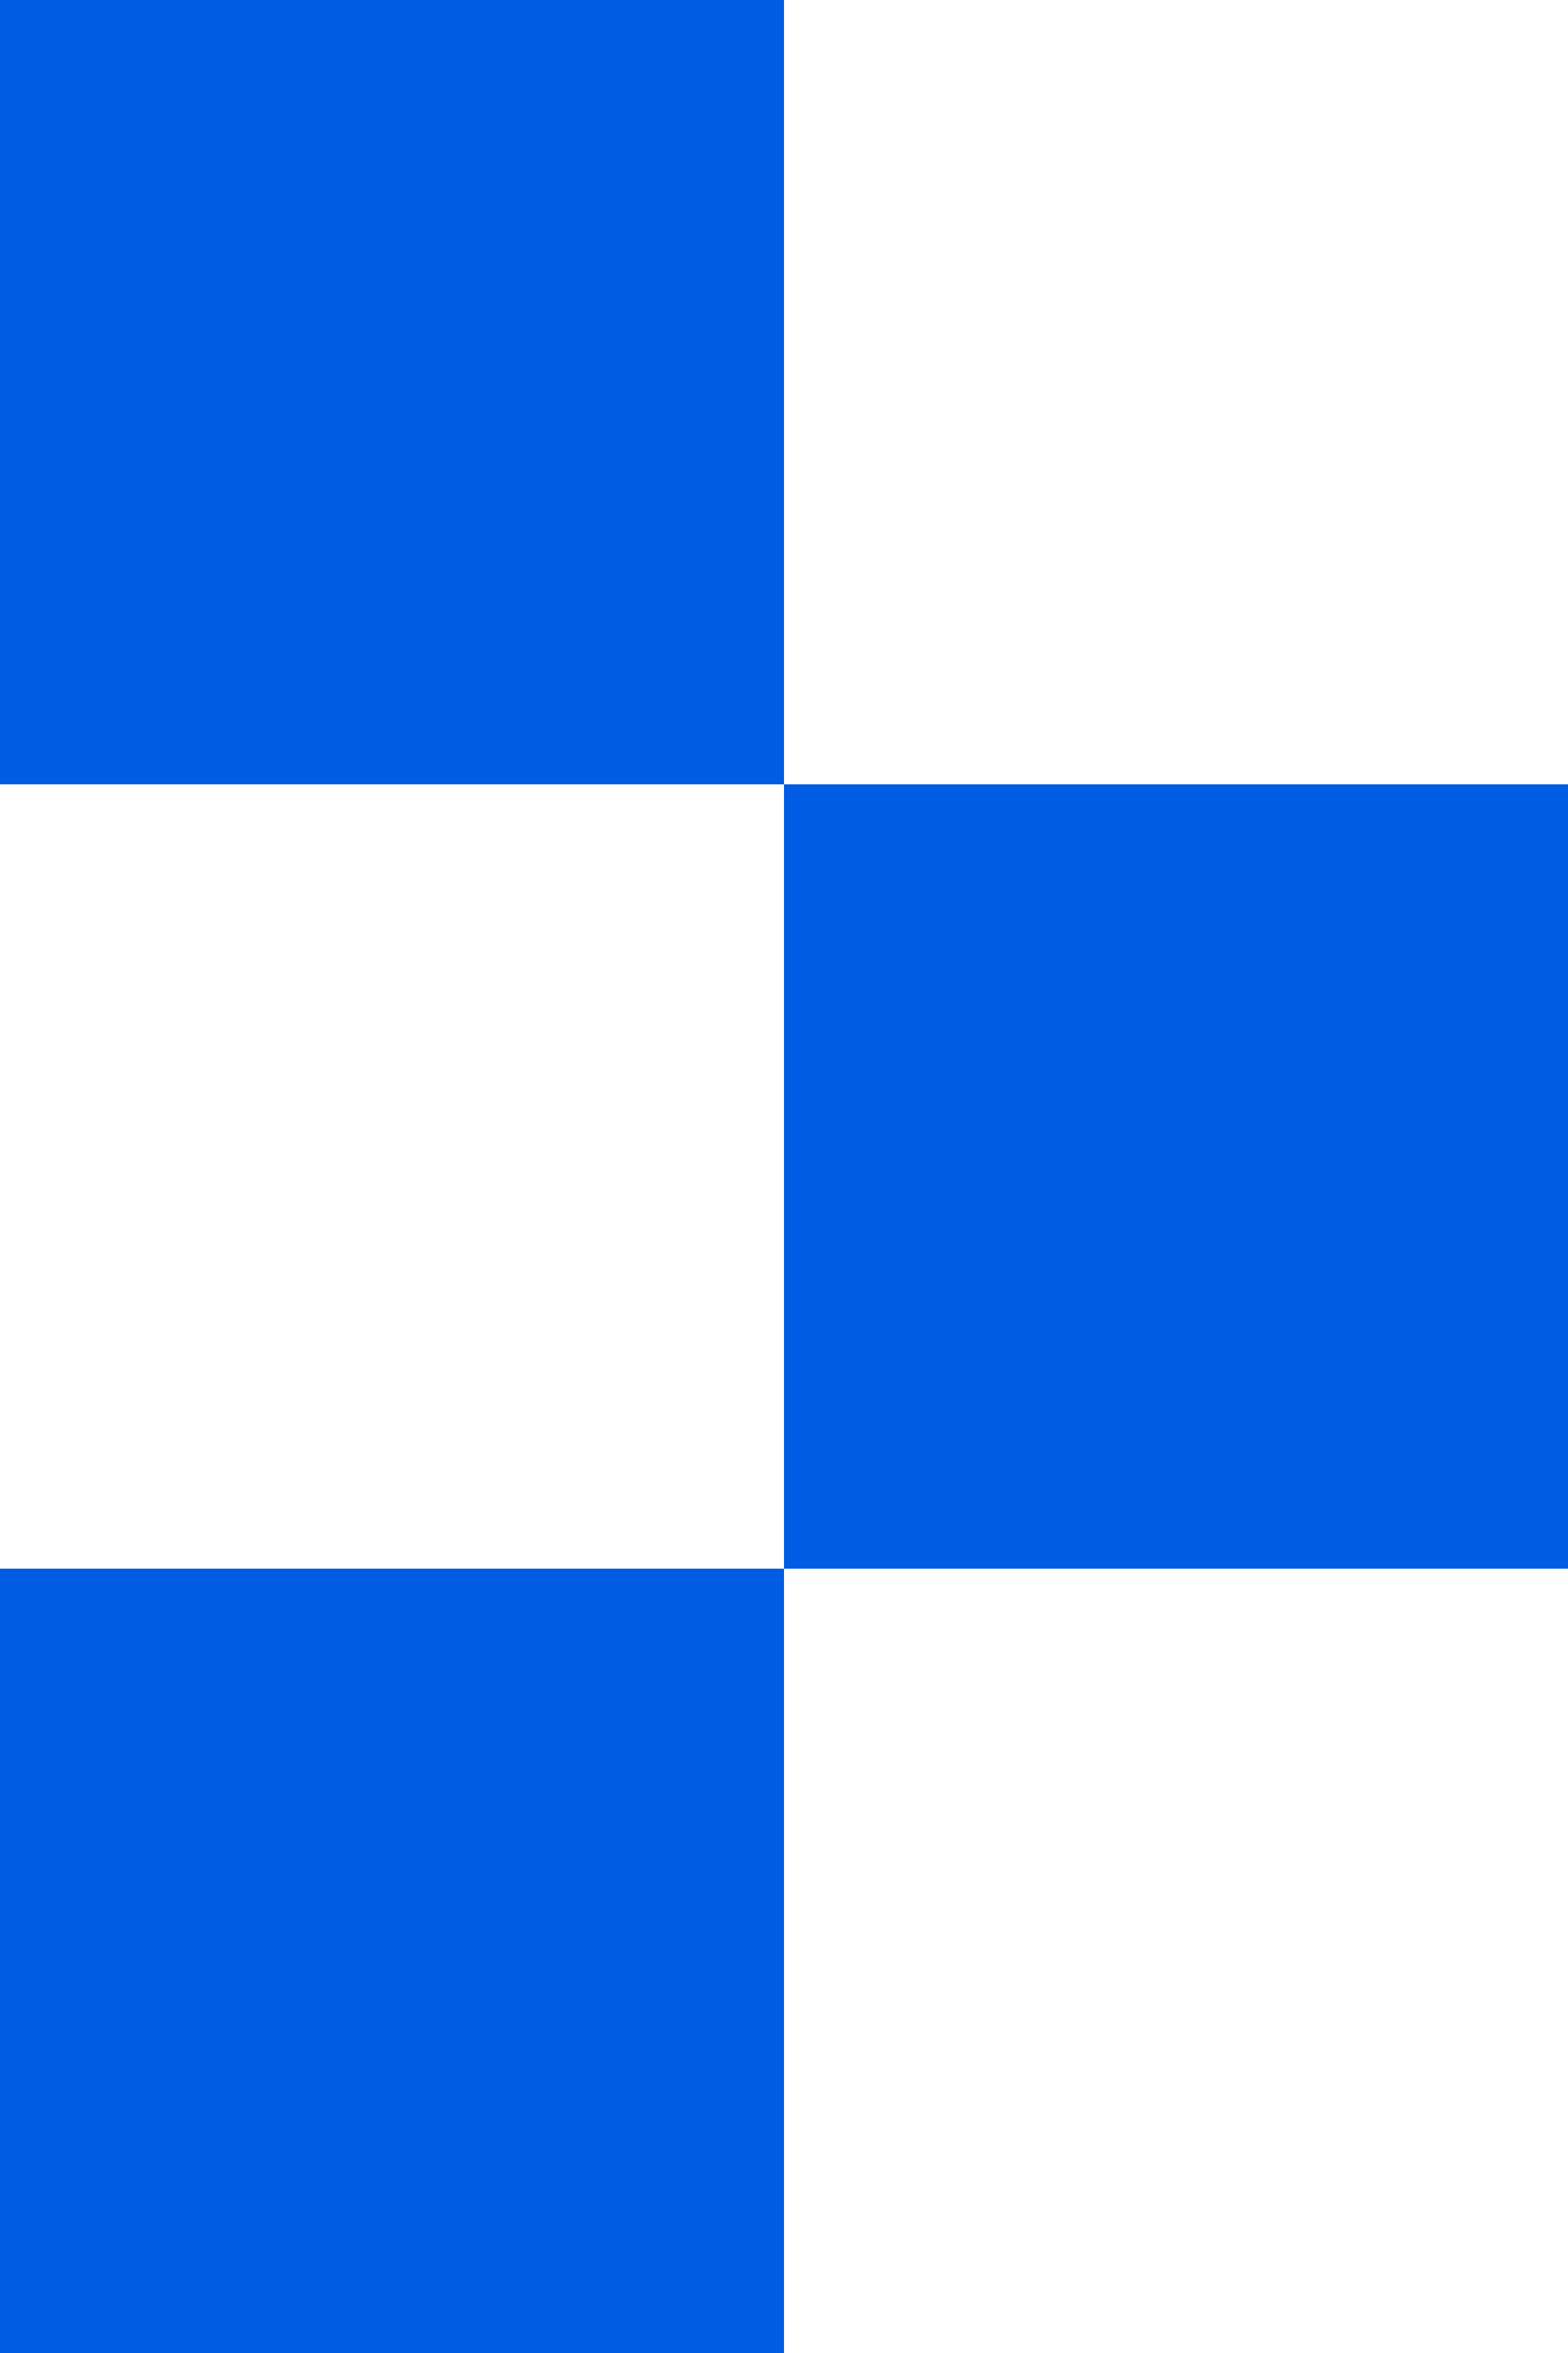 <?xml version="1.0" encoding="UTF-8"?> <svg xmlns="http://www.w3.org/2000/svg" width="24" height="36" viewBox="0 0 24 36" fill="none"><rect x="12" y="12" width="12" height="12" fill="#005CE3"></rect><rect y="24" width="12" height="12" fill="#005CE3"></rect><rect width="12" height="12" fill="#005CE3"></rect></svg> 
